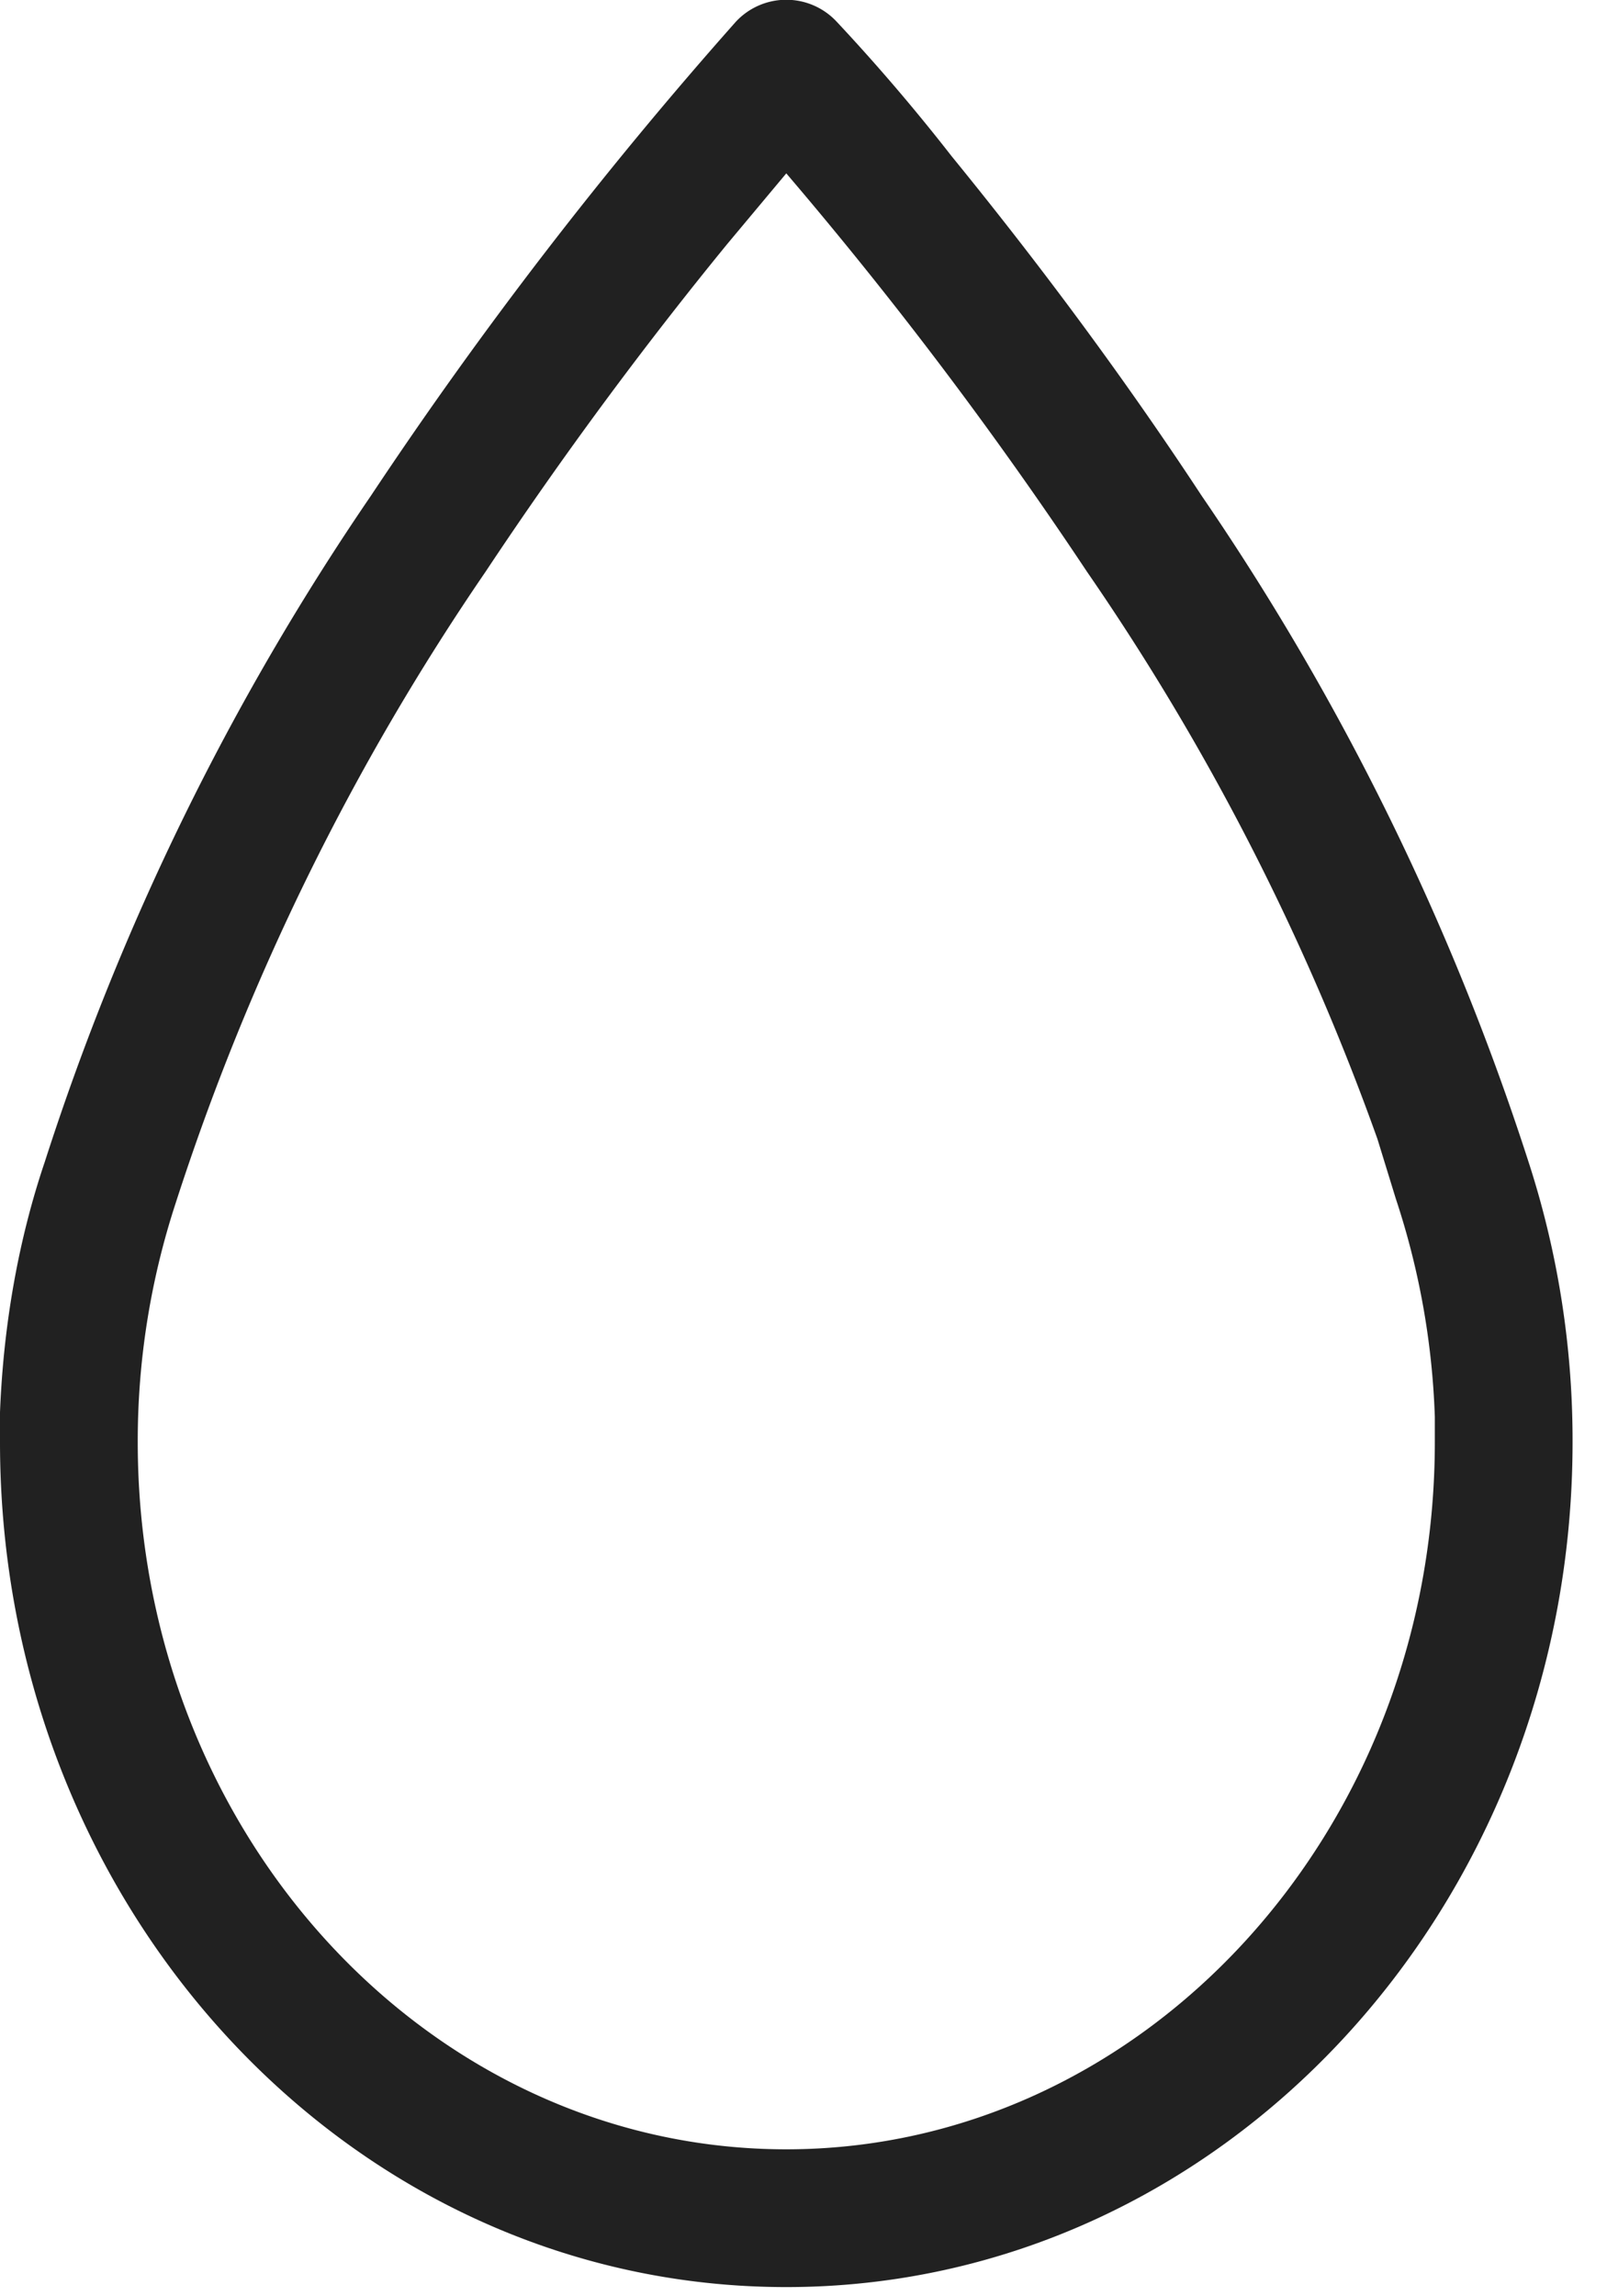<svg xmlns="http://www.w3.org/2000/svg" xmlns:xlink="http://www.w3.org/1999/xlink" width="14" height="20" viewBox="0 0 14 20"><defs><path id="50t4a" d="M1115.34 2911.12c-.72.88-1.44 1.85-2.11 2.86a21.32 21.32 0 0 0-2.7 5.5 6.66 6.66 0 0 0-.33 2.08c0 3.41 2.54 6.16 5.65 6.16 3.1 0 5.65-2.75 5.65-6.16v-.22a6.74 6.74 0 0 0-.34-1.9l-.16-.52a21.33 21.33 0 0 0-2.53-4.94 36.24 36.24 0 0 0-2.62-3.47l-.51.61zm.51 17.8c-3.8 0-6.85-3.3-6.85-7.36v-.26c.03-.76.16-1.5.39-2.18a22.45 22.45 0 0 1 2.84-5.8 37.41 37.41 0 0 1 3.18-4.13.6.6 0 0 1 .88 0 17.04 17.04 0 0 1 1 1.17c.75.92 1.49 1.91 2.18 2.96a22.47 22.47 0 0 1 2.84 5.78 7.86 7.86 0 0 1 .39 2.46c0 4.06-3.06 7.36-6.85 7.36z"/></defs><g><g transform="translate(-1109 -2909)"><use fill="#212121" xlink:href="#50t4a"/></g></g></svg>